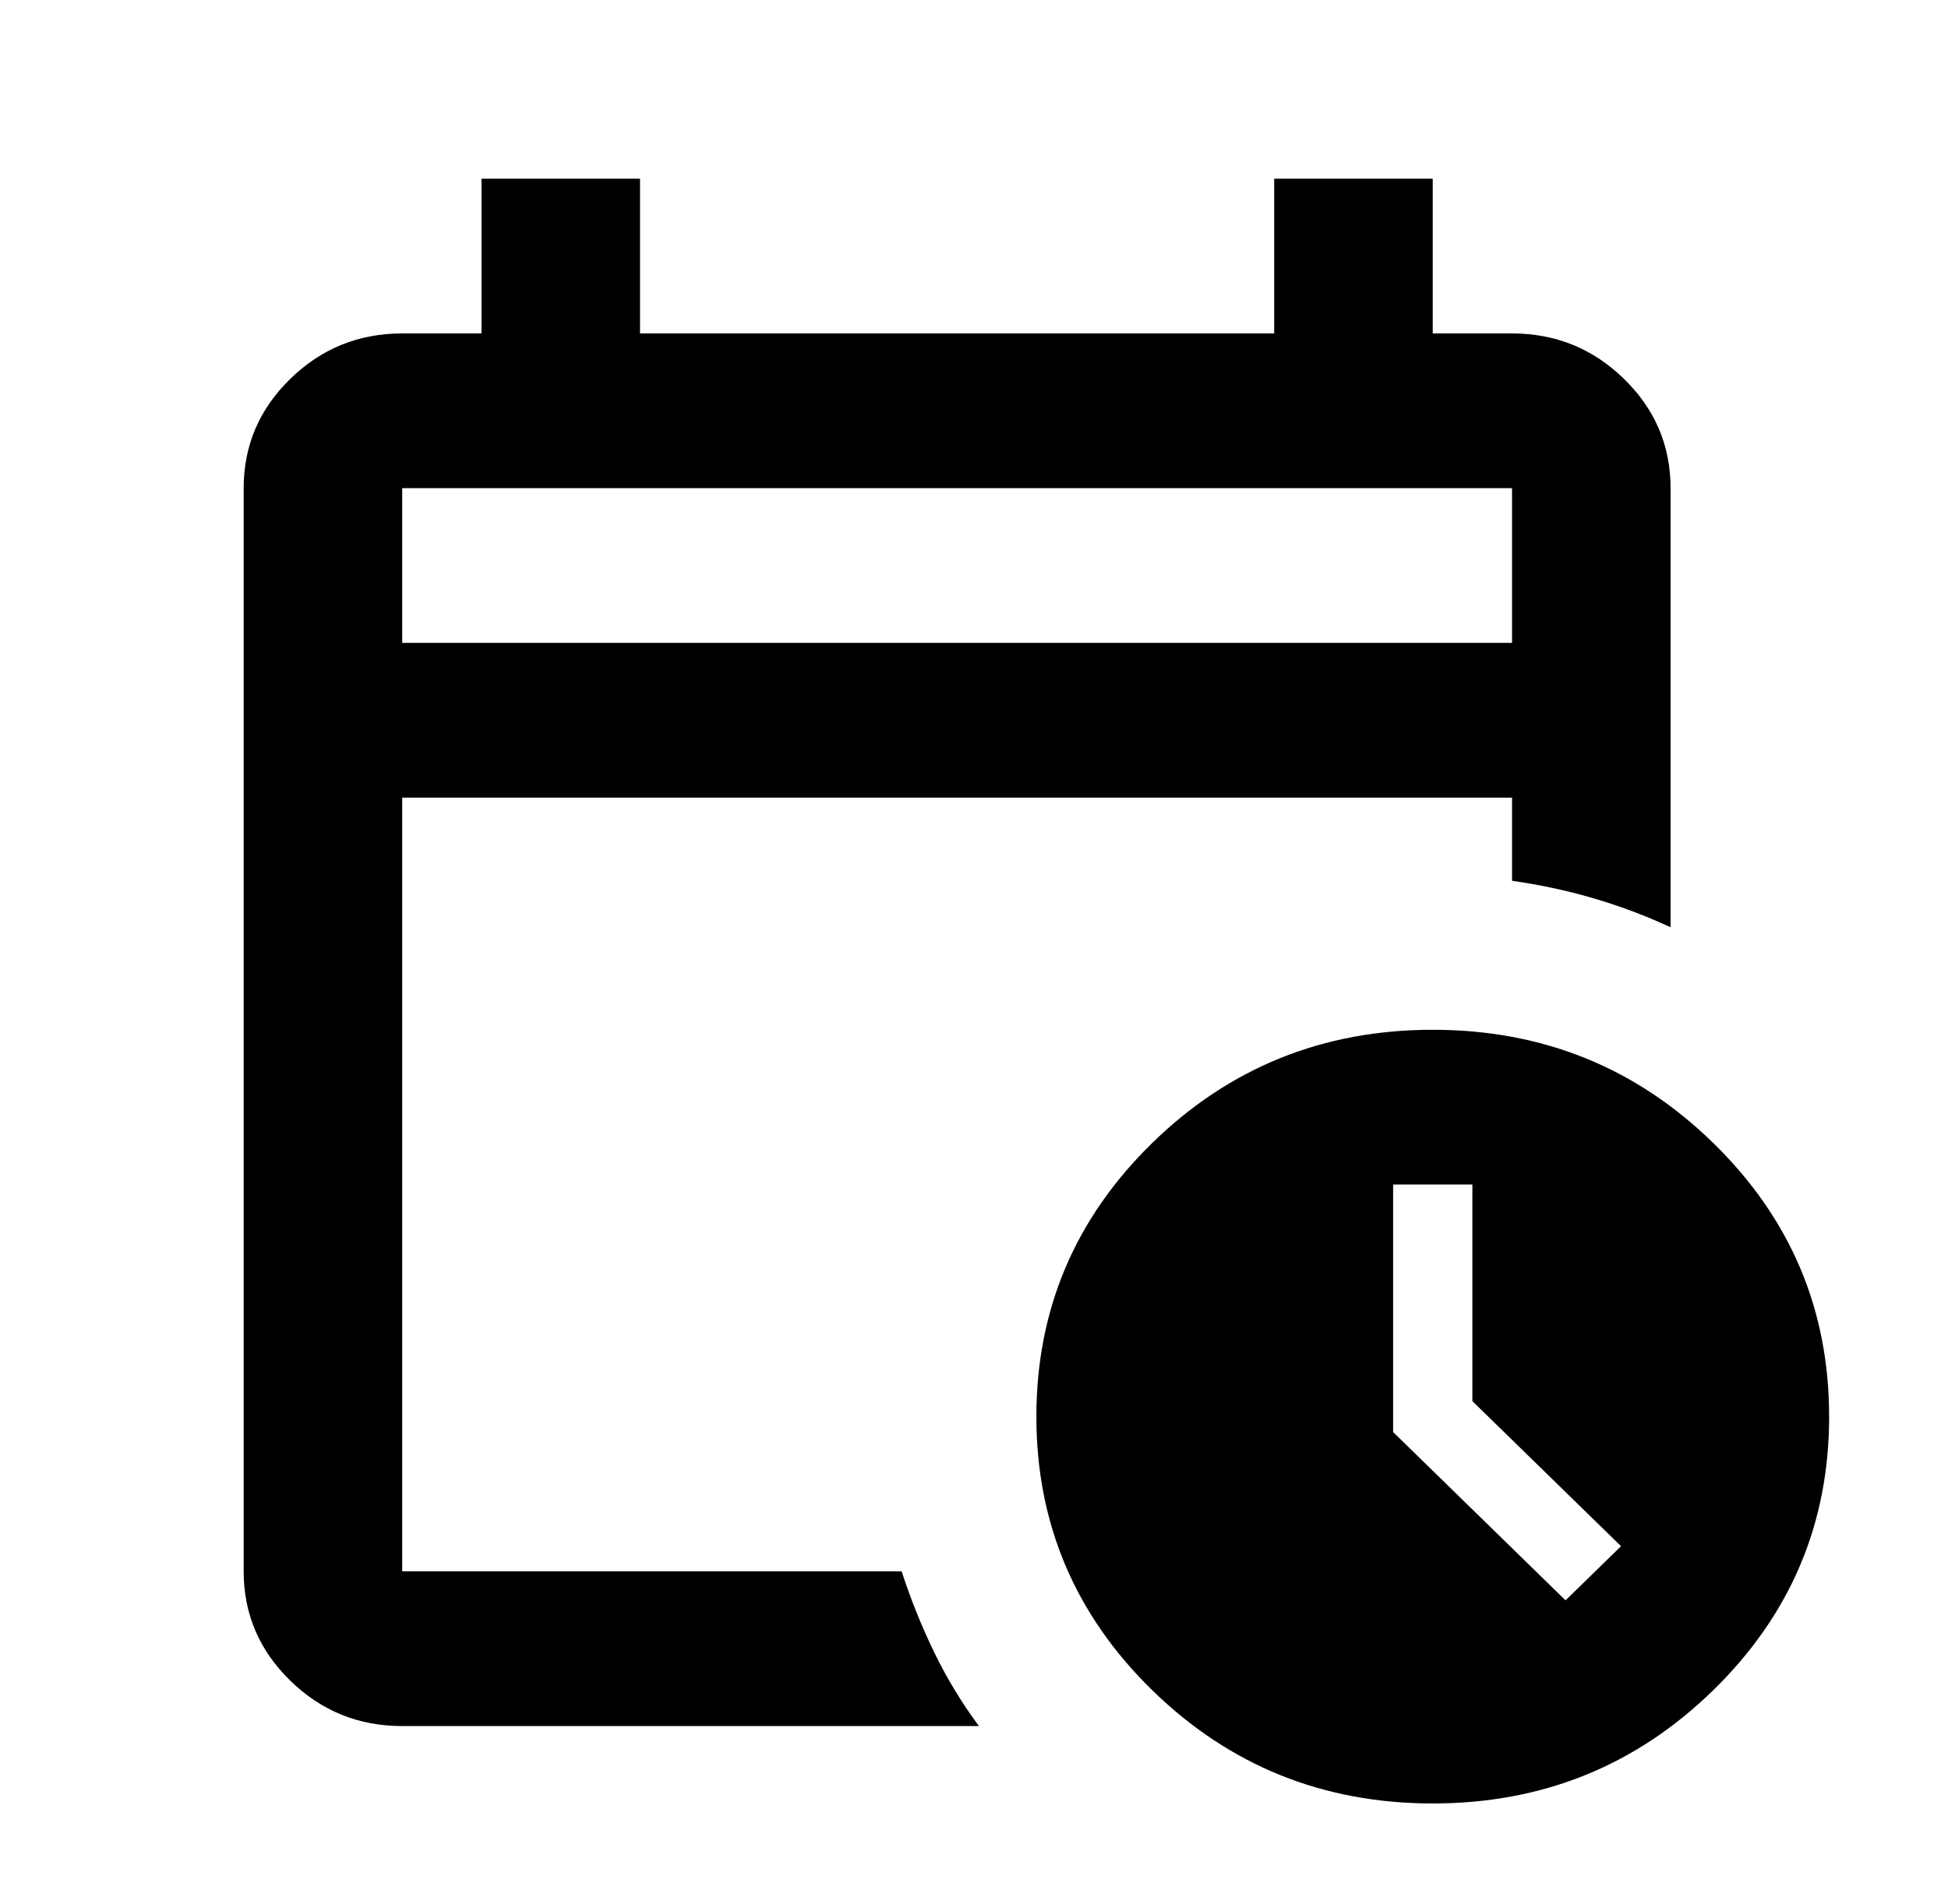 <svg width="45" height="44" viewBox="0 0 45 44" fill="none" xmlns="http://www.w3.org/2000/svg">
<mask id="mask0_1808_1029" style="mask-type:alpha" maskUnits="userSpaceOnUse" x="0" y="0" width="45" height="44">
<rect x="0.135" y="0.551" width="43.95" height="42.903" fill="#D9D9D9"/>
</mask>
<g mask="url(#mask0_1808_1029)">
<path d="M9.291 14.854H34.929V11.279H9.291V14.854ZM9.291 39.881C8.284 39.881 7.422 39.531 6.705 38.831C5.988 38.131 5.629 37.289 5.629 36.306V11.279C5.629 10.296 5.988 9.454 6.705 8.754C7.422 8.054 8.284 7.704 9.291 7.704H11.123V4.129H14.785V7.704H29.435V4.129H33.097V7.704H34.929C35.936 7.704 36.798 8.054 37.515 8.754C38.233 9.454 38.591 10.296 38.591 11.279V21.424C38.011 21.156 37.416 20.932 36.806 20.754C36.195 20.575 35.57 20.441 34.929 20.351V18.43H9.291V36.306H20.828C21.042 36.961 21.294 37.587 21.584 38.183C21.873 38.779 22.217 39.345 22.614 39.881H9.291ZM33.097 41.669C30.564 41.669 28.405 40.797 26.619 39.054C24.834 37.311 23.941 35.203 23.941 32.731C23.941 30.258 24.834 28.15 26.619 26.407C28.405 24.664 30.564 23.793 33.097 23.793C35.631 23.793 37.79 24.664 39.575 26.407C41.361 28.15 42.254 30.258 42.254 32.731C42.254 35.203 41.361 37.311 39.575 39.054C37.79 40.797 35.631 41.669 33.097 41.669ZM36.165 36.976L37.447 35.725L34.013 32.373V27.368H32.182V33.088L36.165 36.976Z" fill="black"/>
</g>
</svg>
